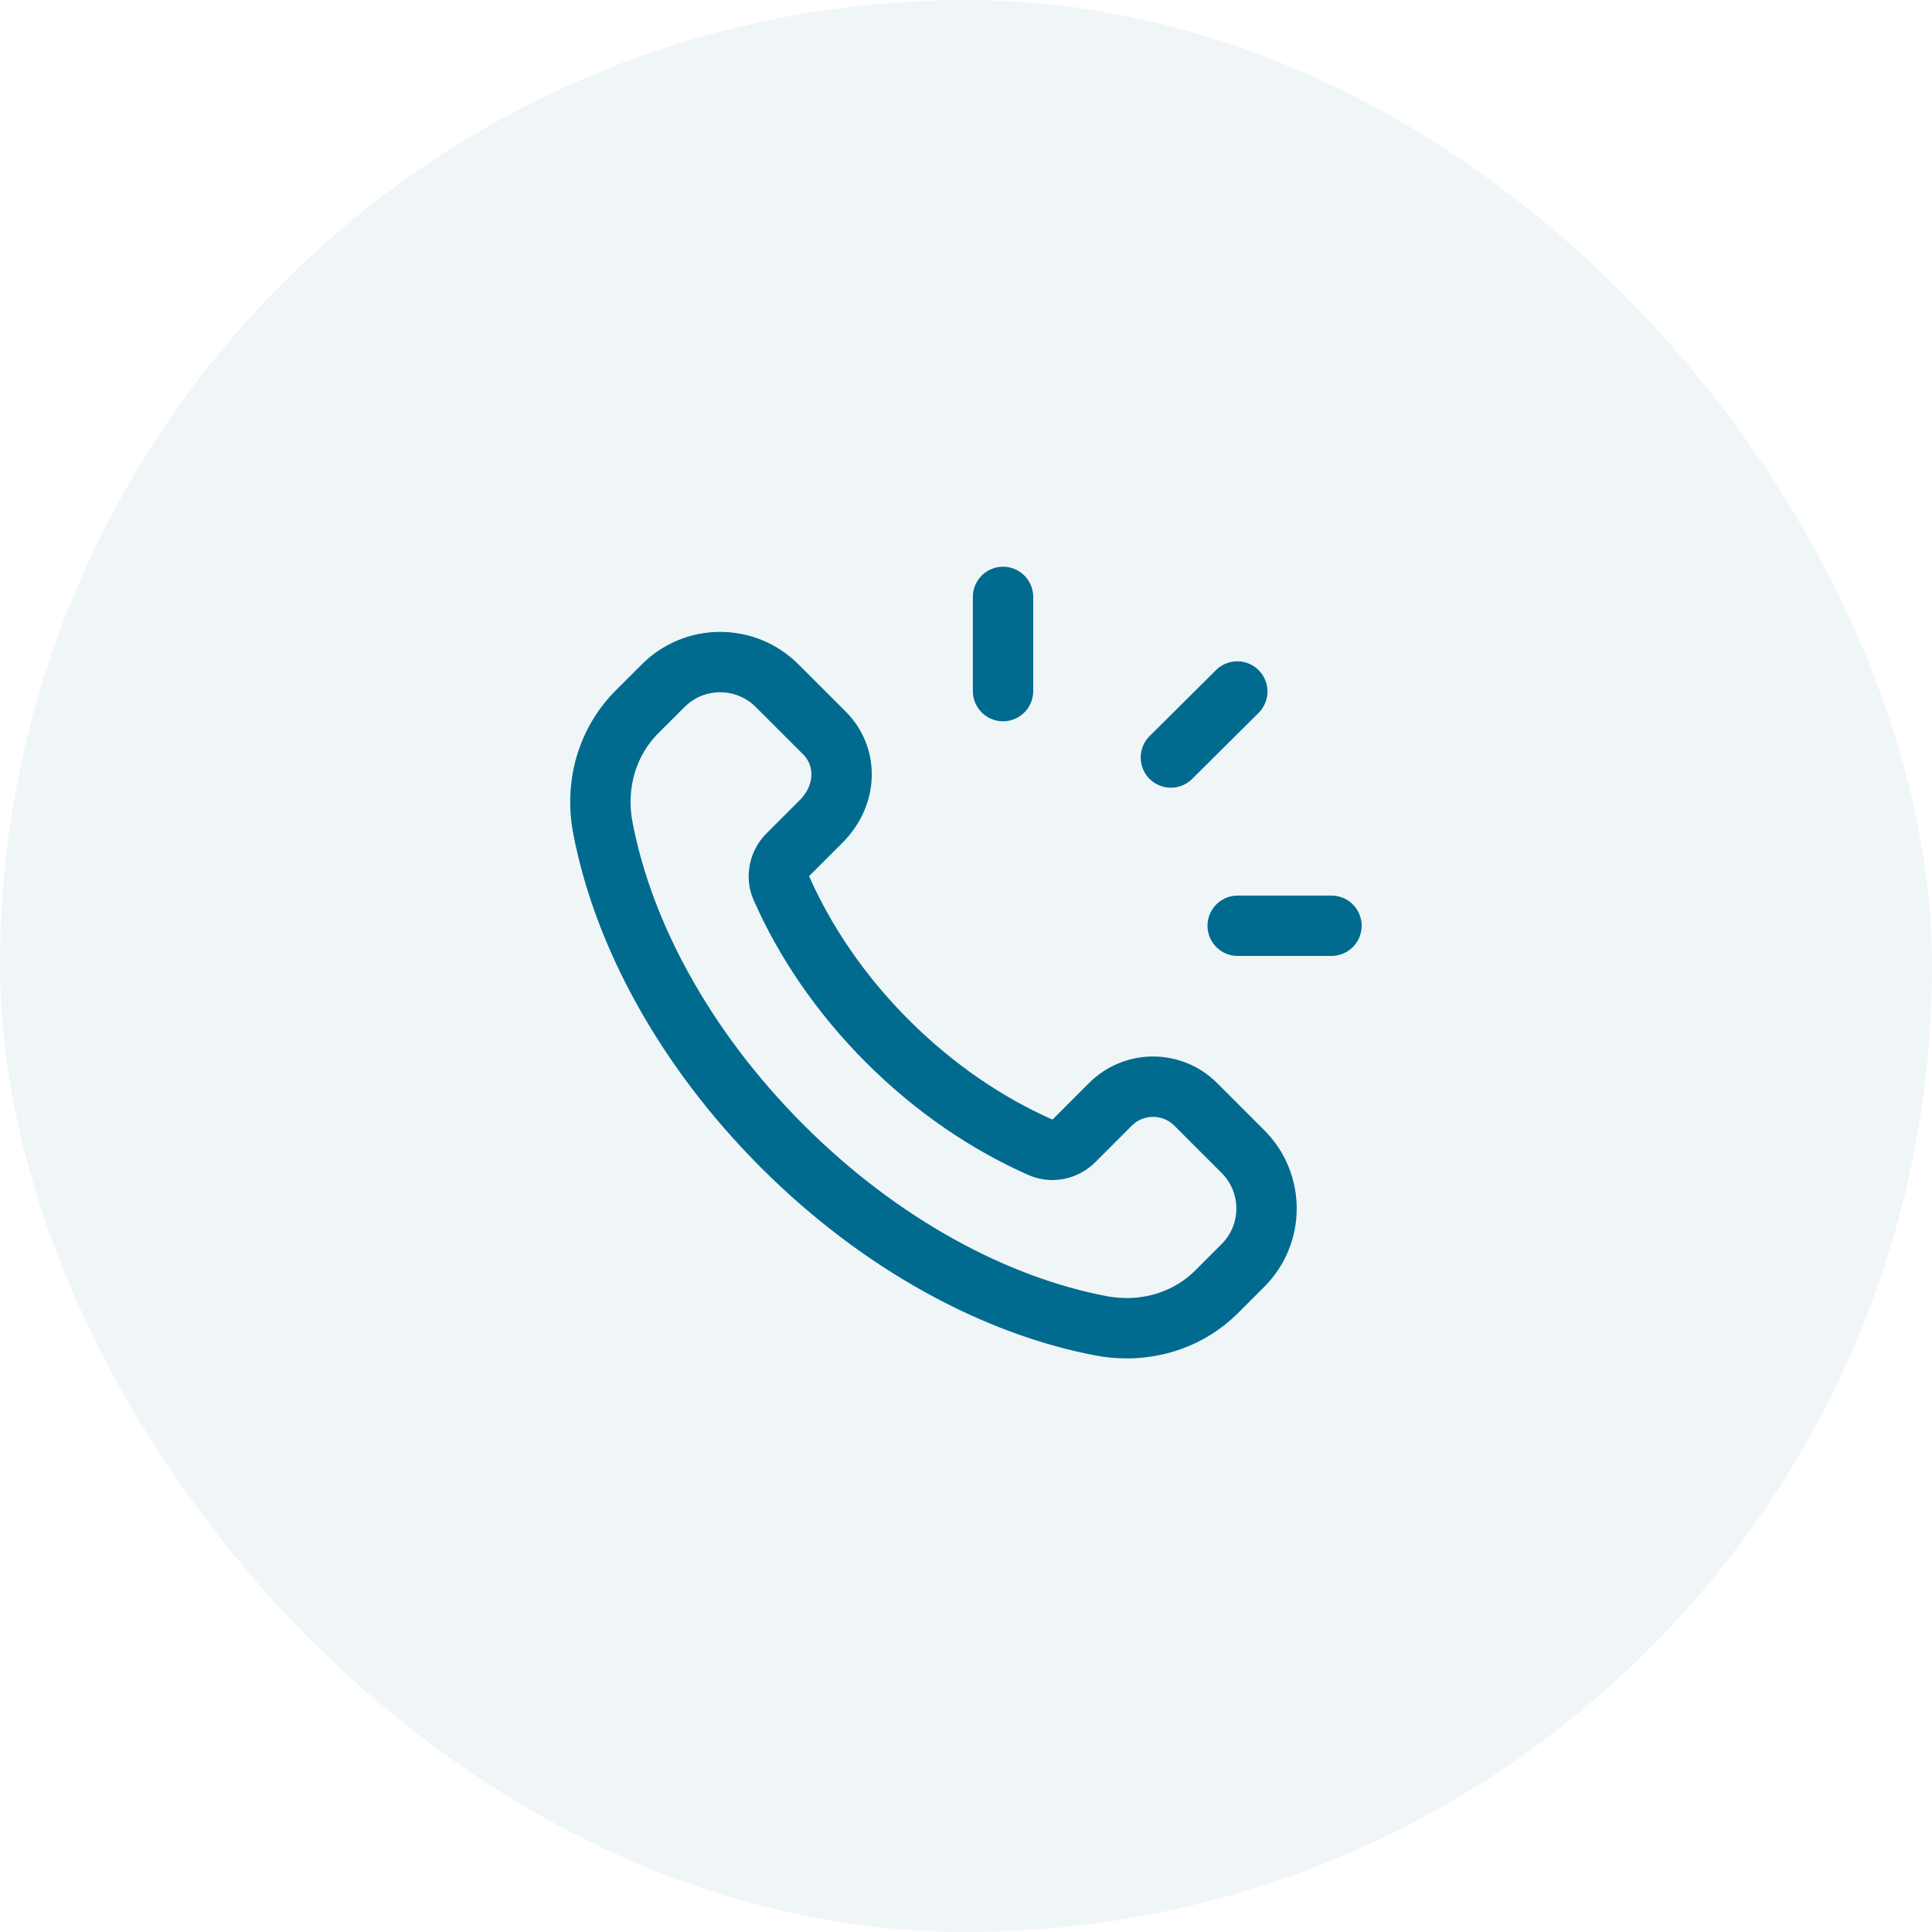 <svg width="48" height="48" viewBox="0 0 48 48" fill="none" xmlns="http://www.w3.org/2000/svg">
<rect width="48" height="48" rx="24" fill="#006B8F" fill-opacity="0.06"/>
<path d="M22.048 25.869C20.878 24.699 19.996 23.389 19.41 22.06C19.286 21.779 19.359 21.45 19.576 21.233L20.395 20.414C21.066 19.743 21.066 18.794 20.48 18.208L19.306 17.035C18.525 16.254 17.259 16.254 16.478 17.035L15.826 17.686C15.085 18.427 14.776 19.496 14.976 20.556C15.47 23.169 16.988 26.03 19.437 28.479C21.886 30.928 24.747 32.446 27.36 32.94C28.42 33.14 29.489 32.831 30.23 32.09L30.881 31.439C31.662 30.658 31.662 29.392 30.881 28.611L29.708 27.438C29.122 26.852 28.172 26.852 27.587 27.438L26.684 28.342C26.467 28.559 26.138 28.632 25.857 28.508C24.528 27.921 23.218 27.038 22.048 25.869V25.869Z" stroke="#006B8F" stroke-width="1.5" stroke-linecap="round" stroke-linejoin="round"/>
<path d="M24.92 17.17V14.83" stroke="#006B8F" stroke-width="1.5" stroke-linecap="round" stroke-linejoin="round"/>
<path d="M29.09 18.82L30.74 17.18" stroke="#006B8F" stroke-width="1.5" stroke-linecap="round" stroke-linejoin="round"/>
<path d="M30.75 23H33.08" stroke="#006B8F" stroke-width="1.5" stroke-linecap="round" stroke-linejoin="round"/>
</svg>

